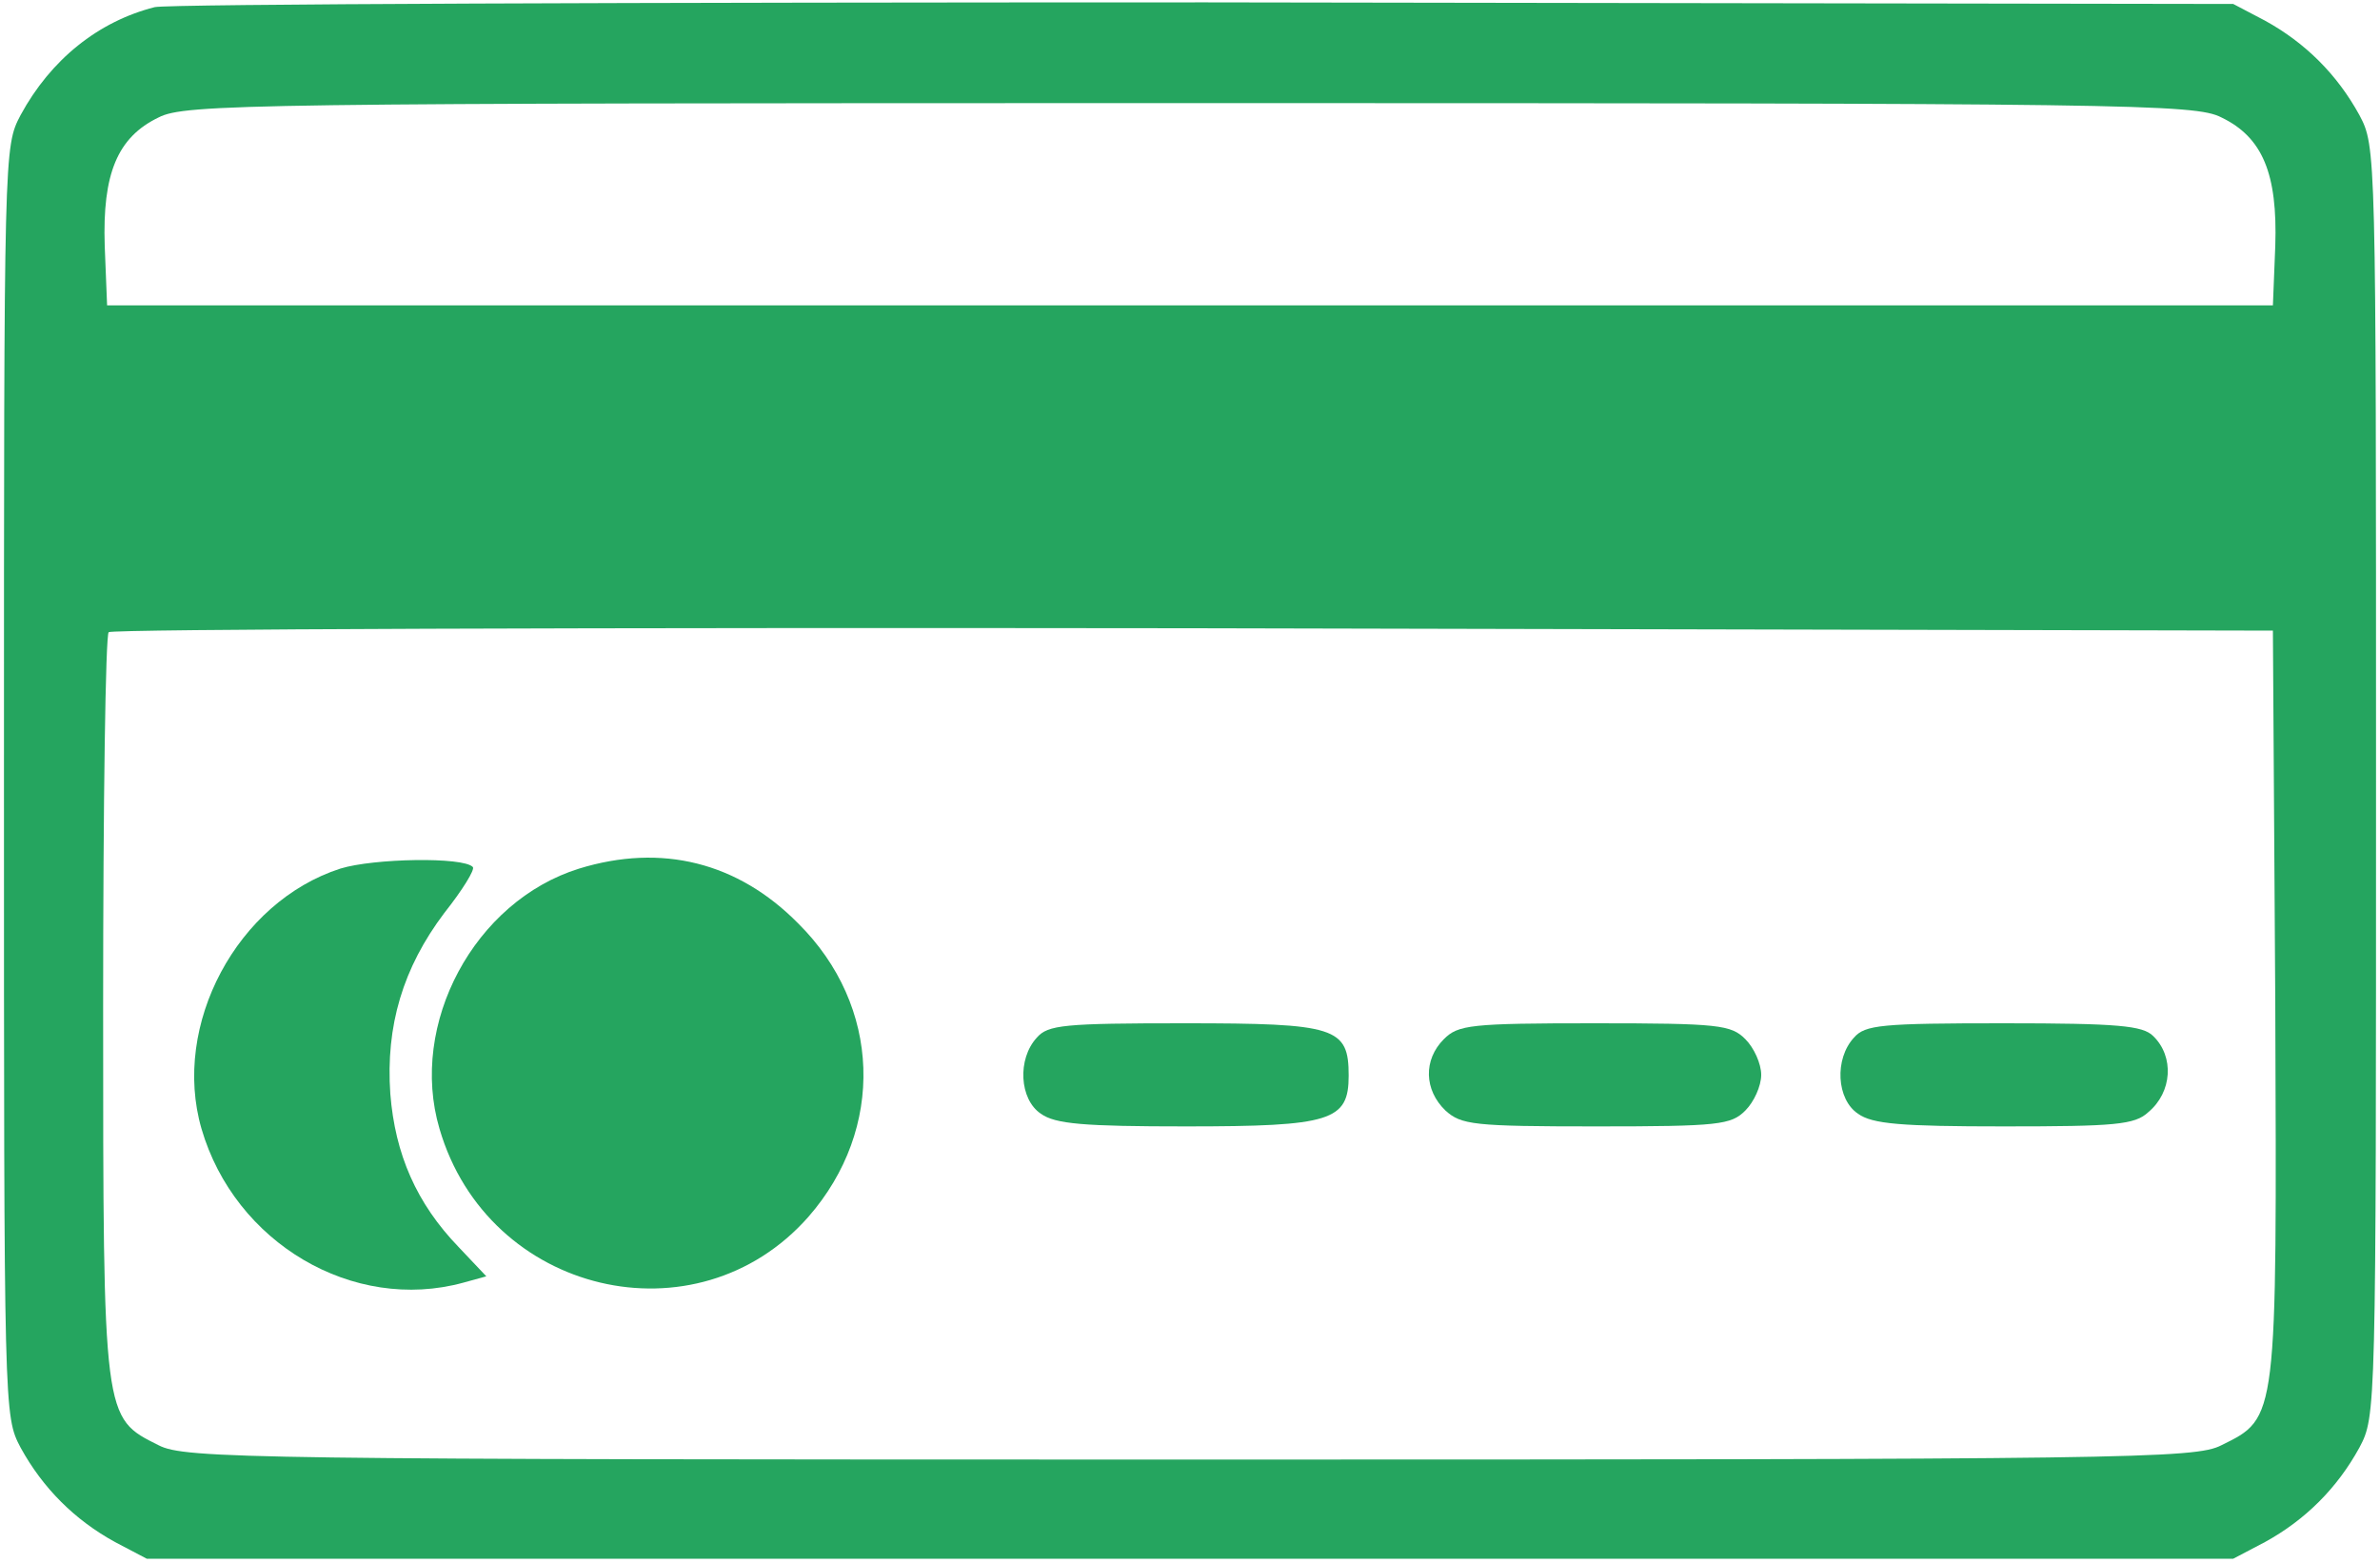 <?xml version="1.0" encoding="UTF-8" standalone="no"?> <svg xmlns="http://www.w3.org/2000/svg" version="1.0" width="300pt" height="197pt" viewBox="0 0 300 197" preserveAspectRatio="xMidYMid meet"><g transform="translate(0,197) scale(0.1,-0.1)" fill="#25a55f" stroke="none"><path d="M195 1961 c-71 -18 -131 -66 -169 -136 -21 -40 -21 -41 -21 -840 0 -799 0 -800 21 -840 28 -51 68 -91 119 -119 l40 -21 1315 0 1315 0 40 21 c51 28 91 68 119 119 21 40 21 41 21 840 0 799 0 800 -21 840 -28 51 -68 91 -119 119 l-40 21 -1295 2 c-712 0 -1308 -2 -1325 -6z m2605 -139 c52 -25 71 -71 68 -162 l-3 -75 -1365 0 -1365 0 -3 75 c-3 91 16 137 68 162 33 17 116 18 1300 18 1184 0 1267 -1 1300 -18z m68 -1117 c2 -527 3 -522 -68 -557 -33 -17 -116 -18 -1300 -18 -1184 0 -1267 1 -1300 18 -70 35 -70 31 -70 553 0 256 3 469 7 472 3 4 619 6 1367 5 l1361 -3 3 -470z"></path><path d="M429 875 c-130 -42 -213 -197 -175 -328 42 -144 191 -232 330 -194 l29 8 -35 37 c-53 55 -80 117 -86 193 -6 86 16 159 68 228 23 29 39 55 36 58 -12 13 -125 11 -167 -2z"></path><path d="M730 875 c-132 -41 -215 -196 -176 -328 61 -209 324 -271 465 -111 97 111 92 266 -13 370 -76 77 -172 101 -276 69z"></path><path d="M1307 662 c-25 -27 -22 -78 5 -96 18 -13 54 -16 183 -16 183 0 205 7 205 64 0 61 -16 66 -207 66 -152 0 -172 -2 -186 -18z"></path><path d="M1820 660 c-26 -26 -25 -64 2 -90 20 -18 35 -20 190 -20 155 0 170 2 188 20 11 11 20 31 20 45 0 14 -9 34 -20 45 -18 18 -33 20 -190 20 -157 0 -172 -2 -190 -20z"></path><path d="M2337 662 c-25 -27 -22 -78 5 -96 18 -13 54 -16 184 -16 140 0 165 2 182 18 30 25 33 70 6 96 -13 13 -44 16 -188 16 -155 0 -175 -2 -189 -18z"></path></g></svg> 